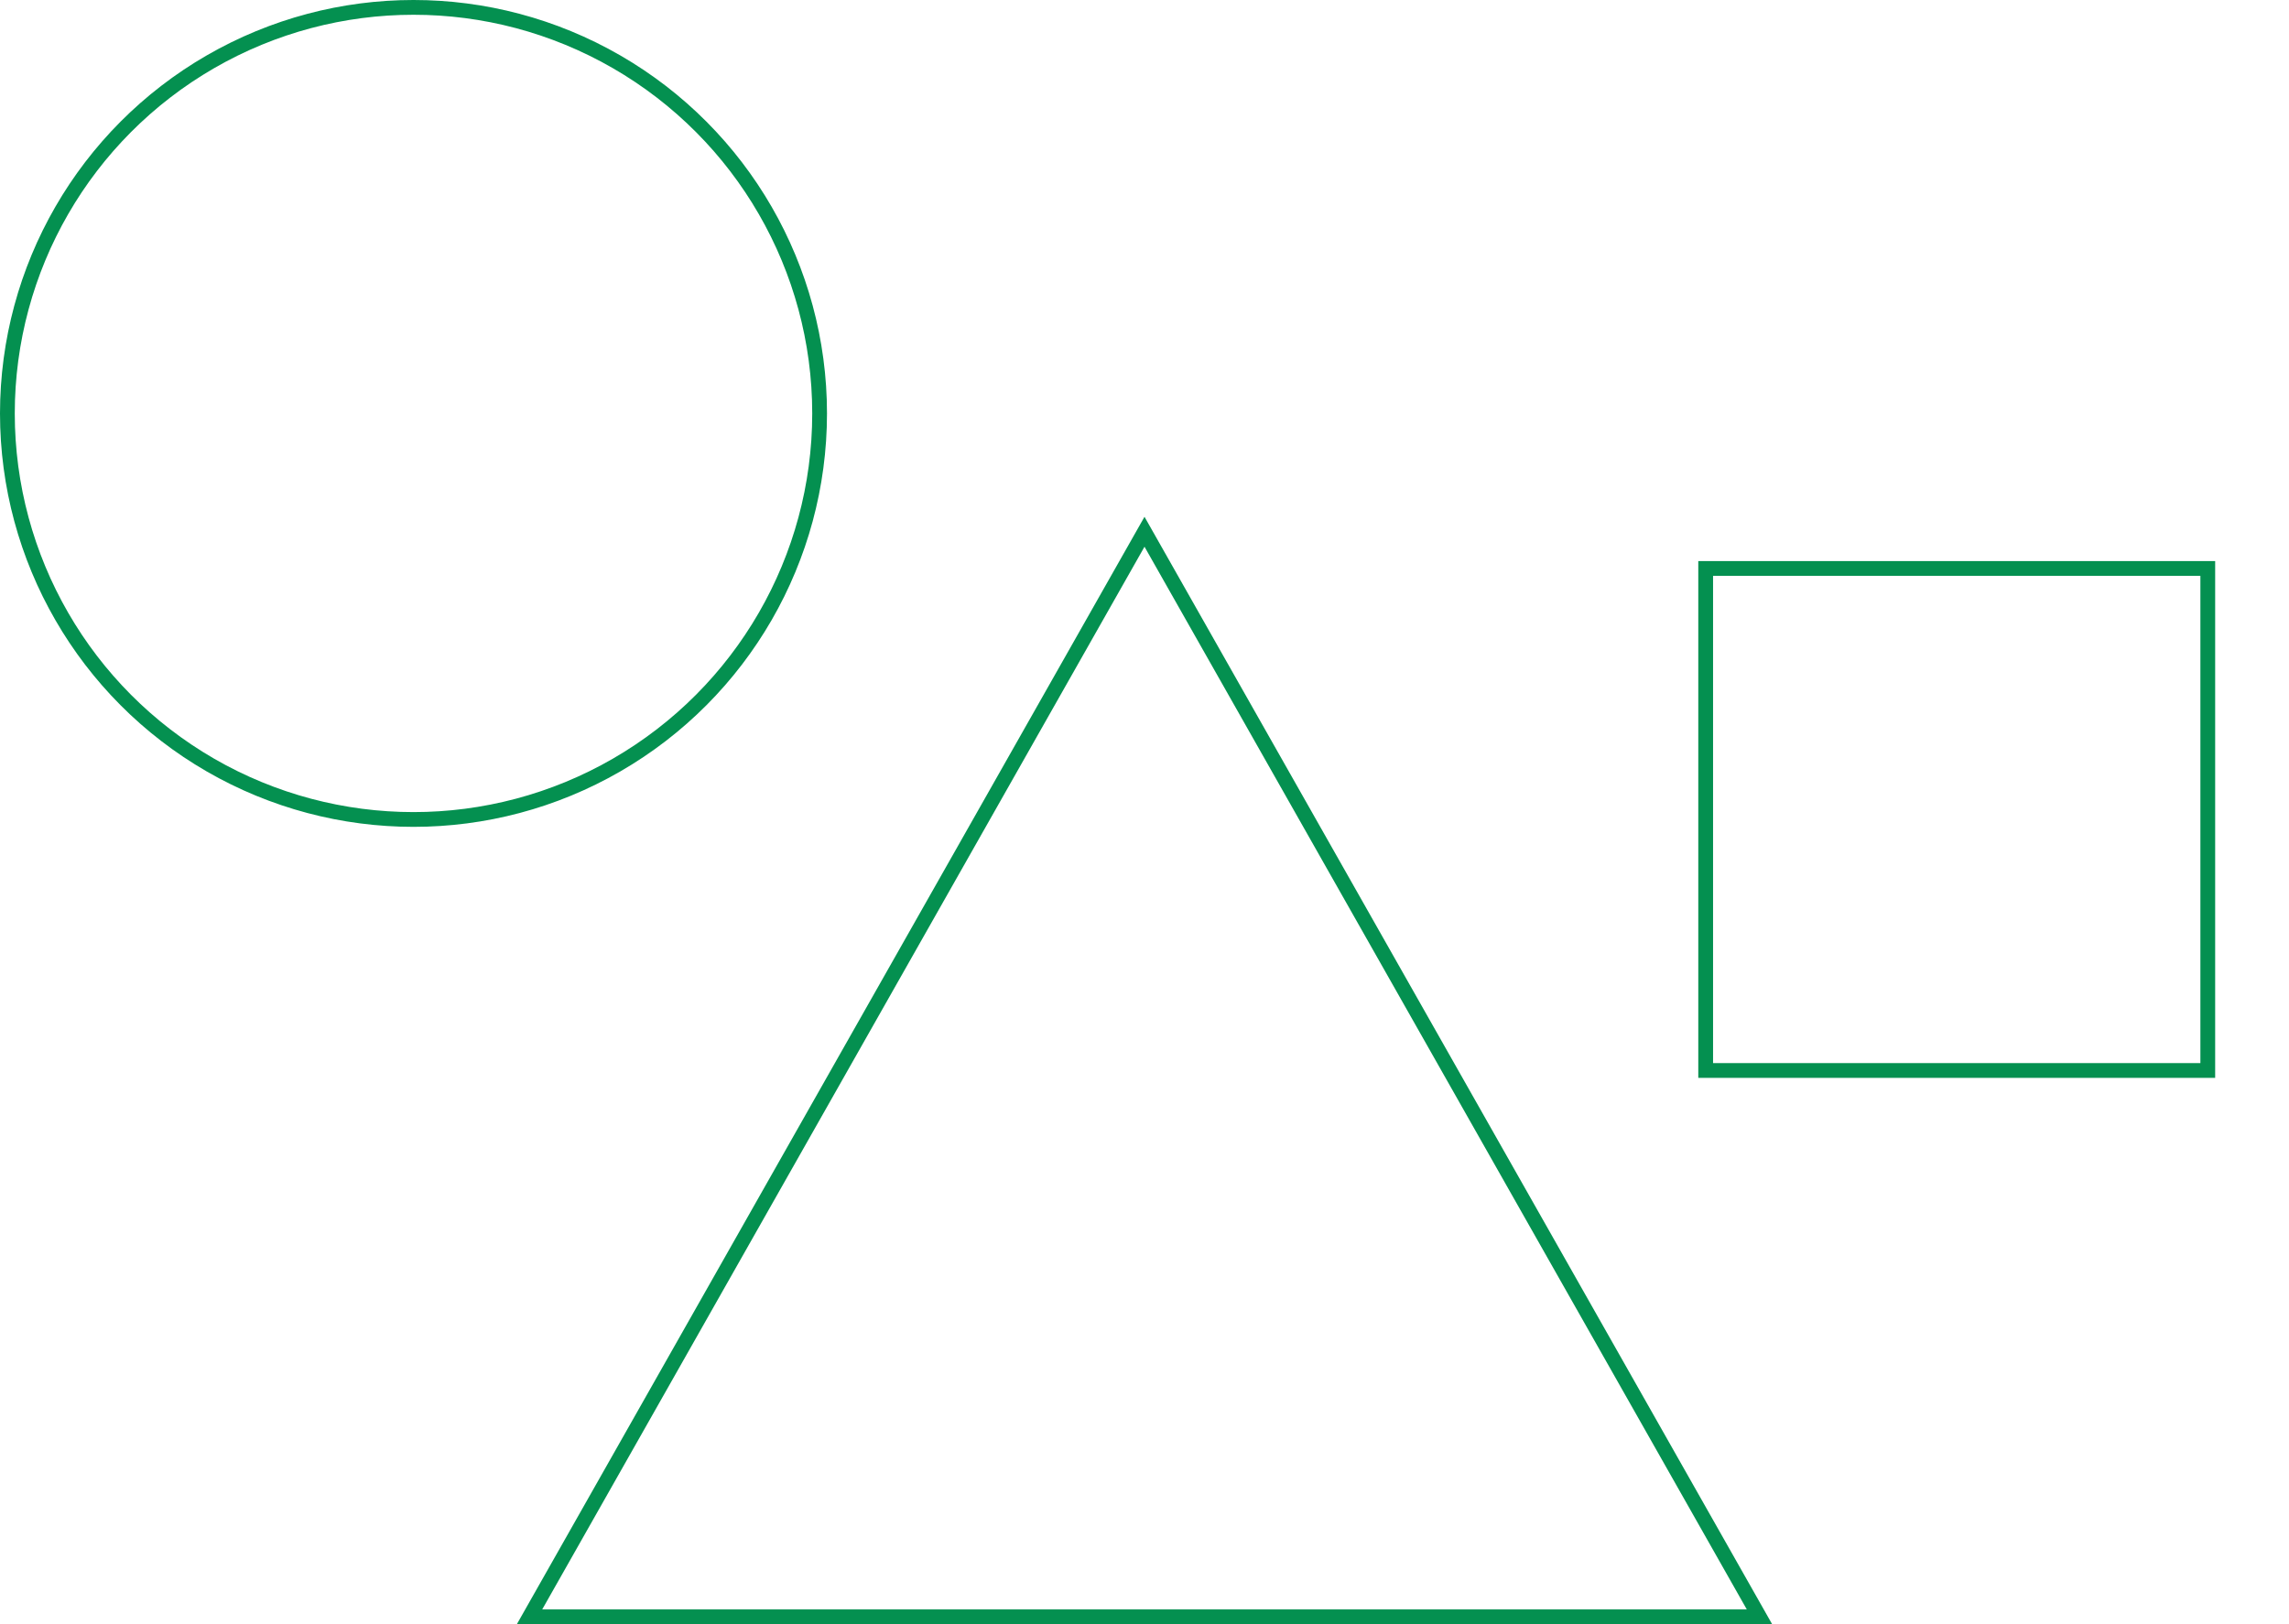 <svg width="155" height="110" viewBox="0 0 155 110" fill="none" xmlns="http://www.w3.org/2000/svg">
<circle cx="28" cy="28" r="27.5" stroke="#049050"/>
<rect x="115.5" y="38.5" width="34" height="34" stroke="#049050"/>
<path d="M35.858 109.5L77.5 36.014L119.142 109.5L35.858 109.5Z" stroke="#049050"/>
</svg>
